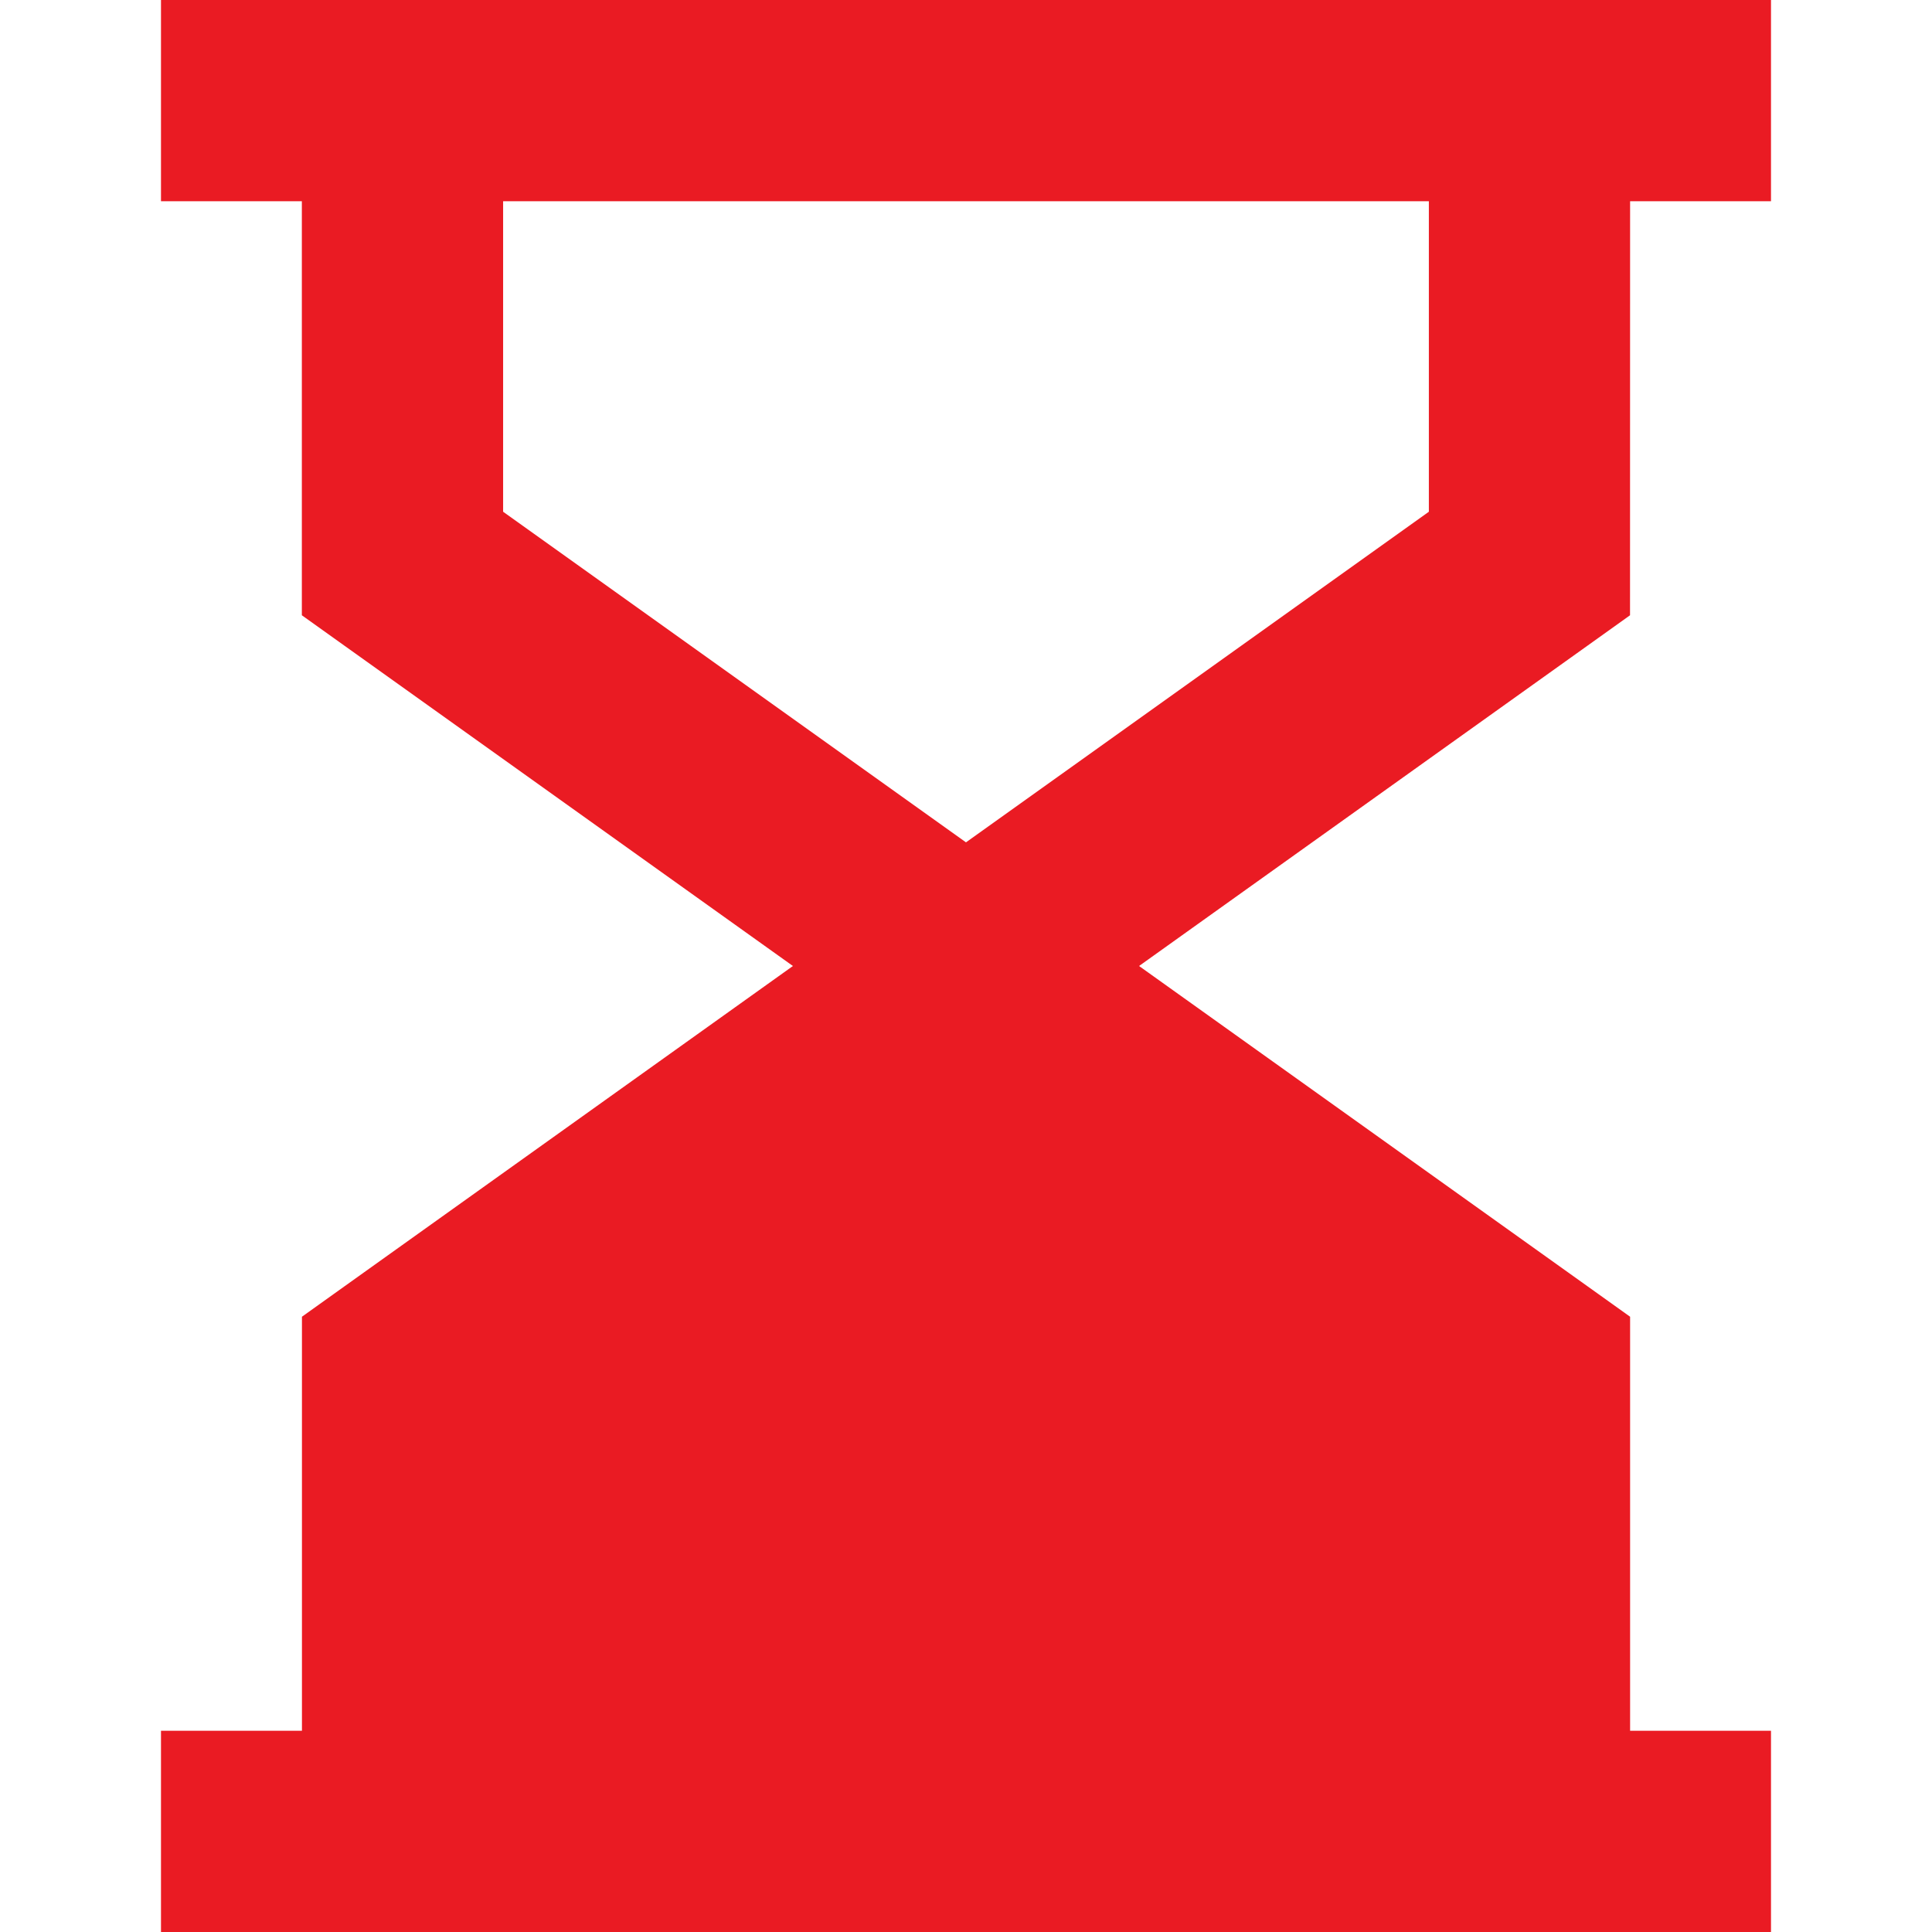<svg width="80" height="80" viewBox="0 0 80 80" fill="none" xmlns="http://www.w3.org/2000/svg">
<g clip-path="url(#clip0_4668_67966)">
<path fill-rule="evenodd" clip-rule="evenodd" d="M67.499 8.333H73.333V0H6.666V8.333H12.499V25.477L14.243 26.723L32.833 40L14.246 53.277L12.503 54.523V71.667H6.666V80H73.333V71.667H67.499V54.523L65.756 53.277L47.166 40L65.753 26.723L67.496 25.477L67.499 8.333ZM59.166 8.333H20.833V21.19L39.999 34.88L59.166 21.19V8.333Z" fill="#EA1B23"/>
</g>
<defs>
<clipPath id="clip0_4668_67966">
<rect width="80" height="80" fill="white"/>
</clipPath>
</defs>
</svg>
